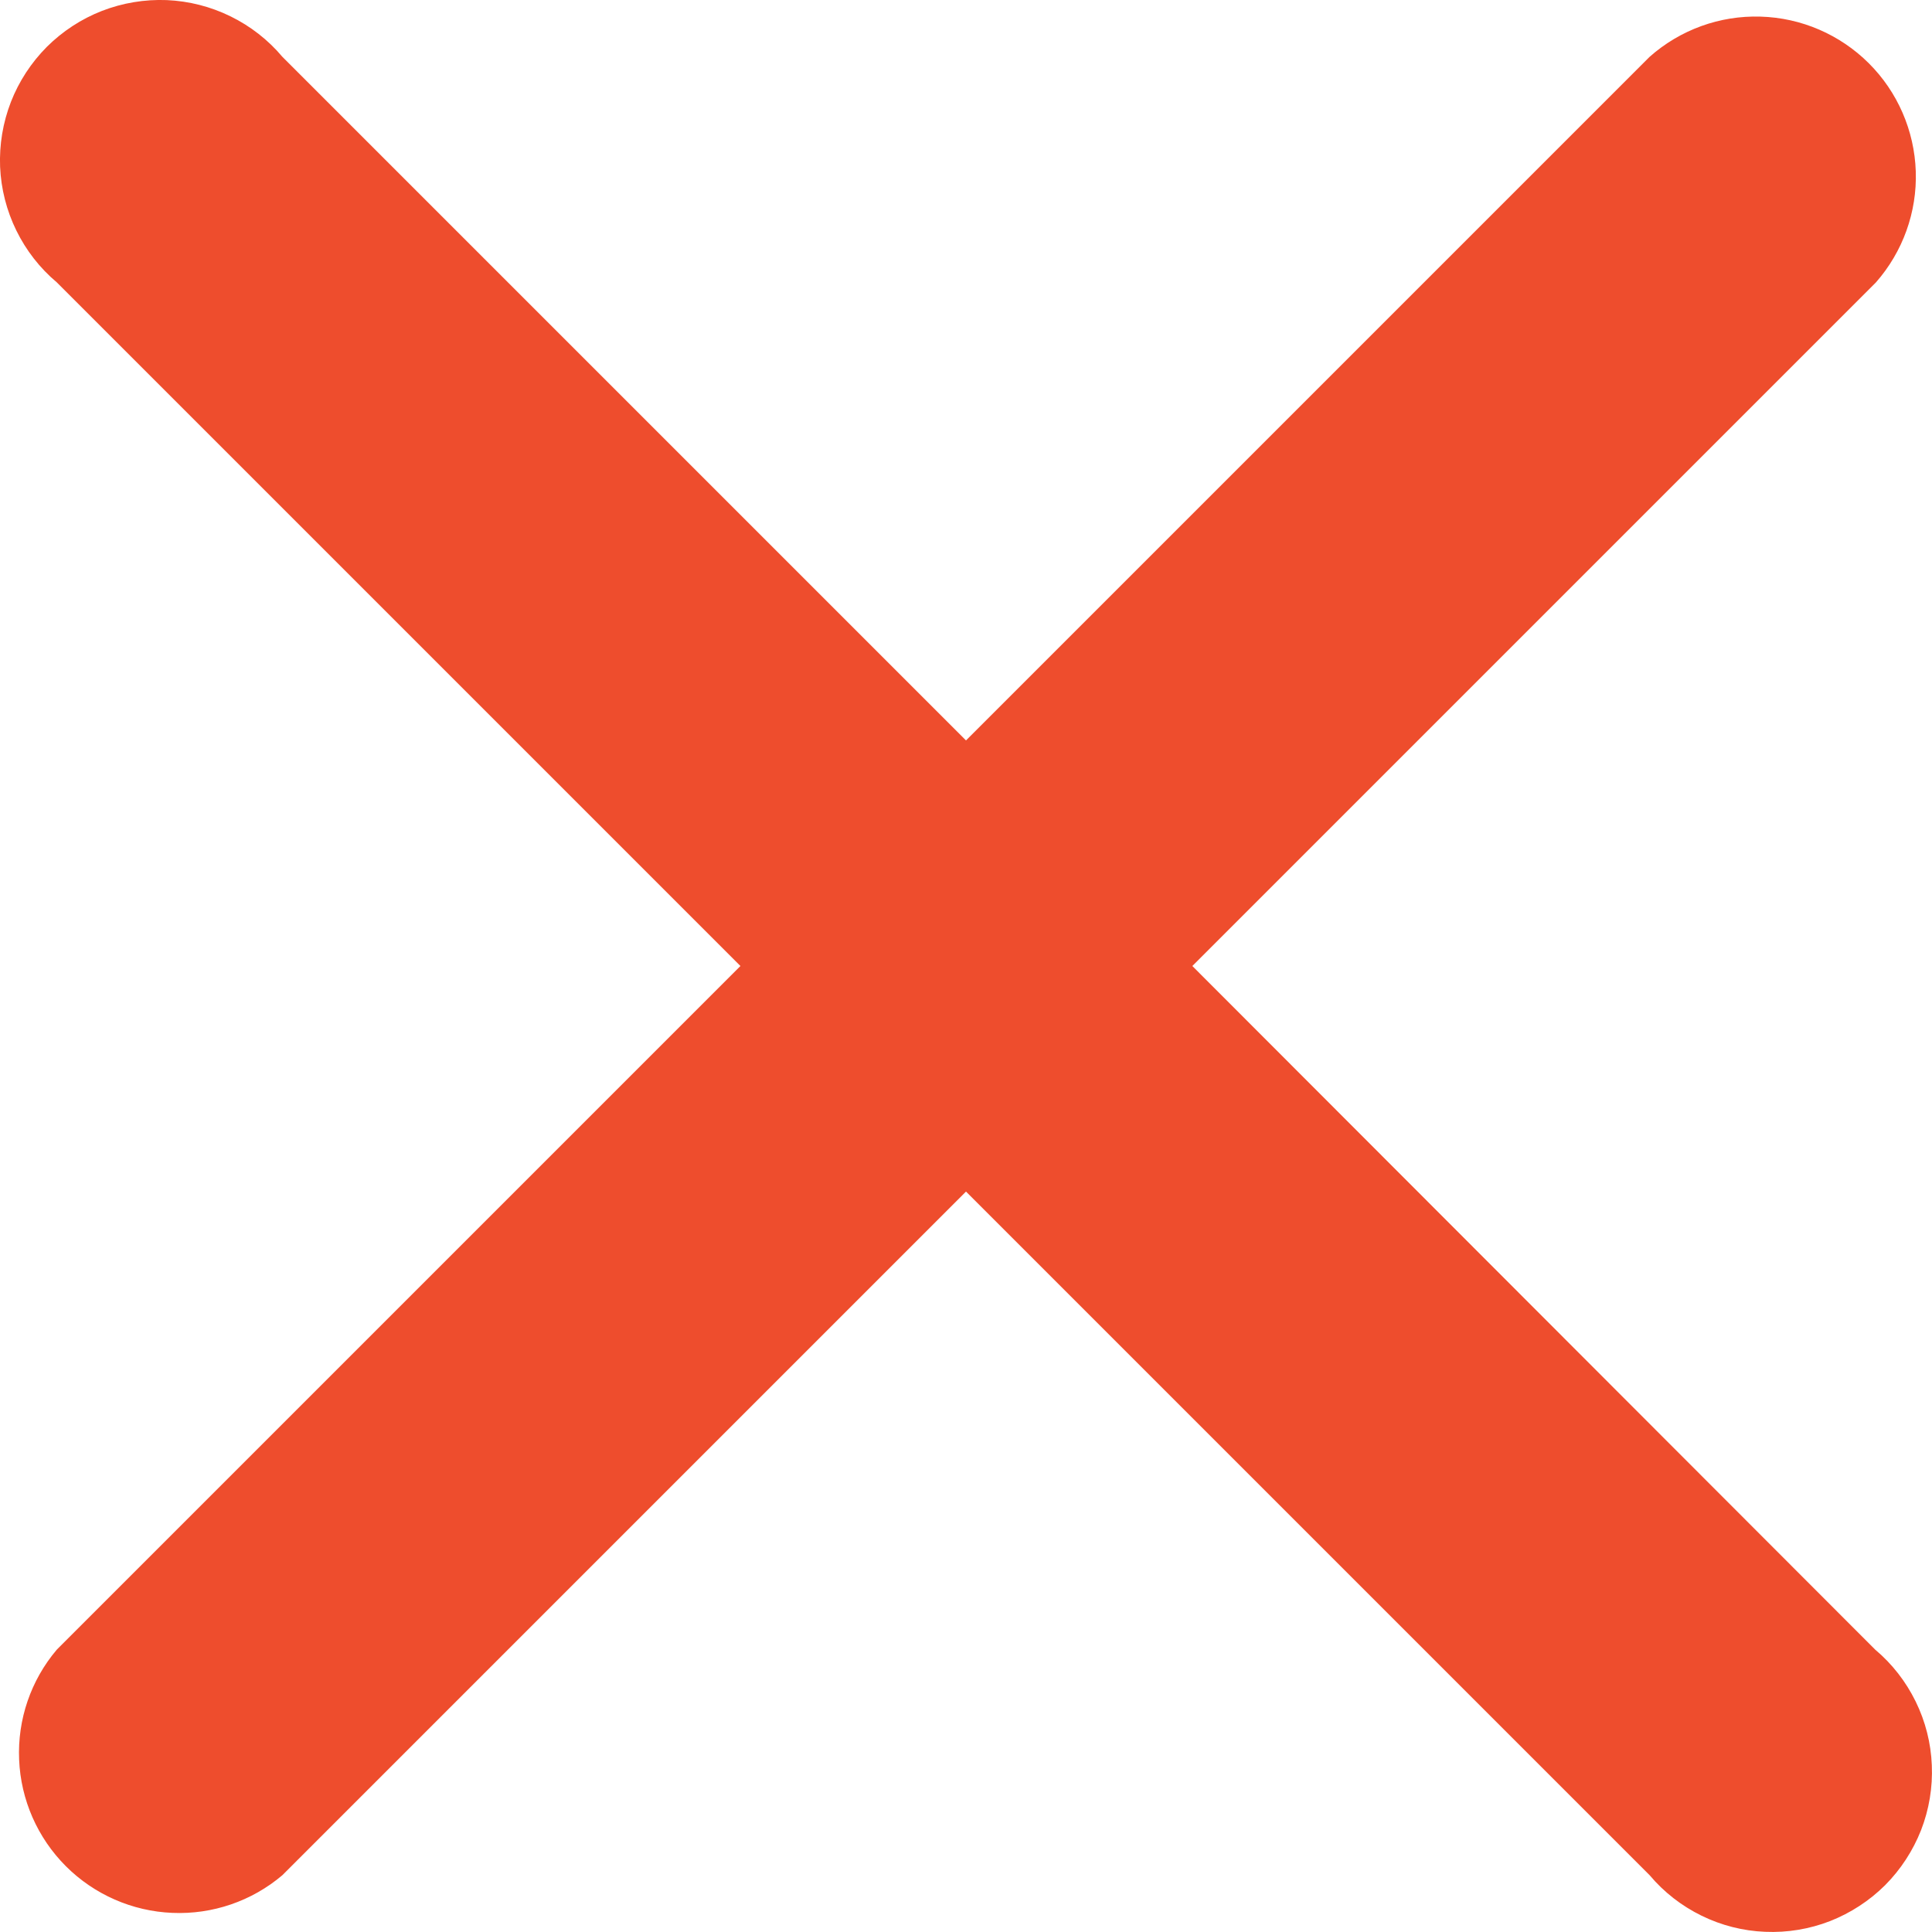<svg width="20" height="20" viewBox="0 0 20 20" fill="none" xmlns="http://www.w3.org/2000/svg">
<path d="M12.343 10L19.42 2.923C19.698 2.606 19.846 2.196 19.832 1.774C19.818 1.353 19.644 0.952 19.346 0.655C19.047 0.357 18.646 0.184 18.225 0.172C17.803 0.159 17.393 0.308 17.077 0.588L10 7.665L2.923 0.588C2.775 0.412 2.592 0.27 2.386 0.169C2.18 0.068 1.956 0.011 1.727 0.001C1.497 -0.008 1.269 0.03 1.055 0.113C0.842 0.196 0.648 0.323 0.485 0.485C0.323 0.648 0.196 0.842 0.113 1.055C0.03 1.269 -0.008 1.497 0.001 1.727C0.011 1.956 0.068 2.18 0.169 2.386C0.27 2.592 0.412 2.775 0.588 2.923L7.665 10L0.588 17.077C0.319 17.394 0.18 17.801 0.198 18.216C0.215 18.631 0.388 19.025 0.682 19.319C0.975 19.612 1.369 19.785 1.784 19.802C2.199 19.82 2.606 19.681 2.923 19.412L10 12.335L17.077 19.412C17.225 19.588 17.408 19.73 17.614 19.831C17.82 19.932 18.044 19.989 18.273 19.998C18.503 20.008 18.731 19.97 18.945 19.887C19.158 19.803 19.352 19.677 19.515 19.515C19.677 19.352 19.803 19.158 19.887 18.945C19.97 18.731 20.008 18.503 19.998 18.273C19.989 18.044 19.932 17.82 19.831 17.614C19.73 17.408 19.588 17.225 19.412 17.077L12.343 10Z" fill="#EE4D2D"/>
</svg>
